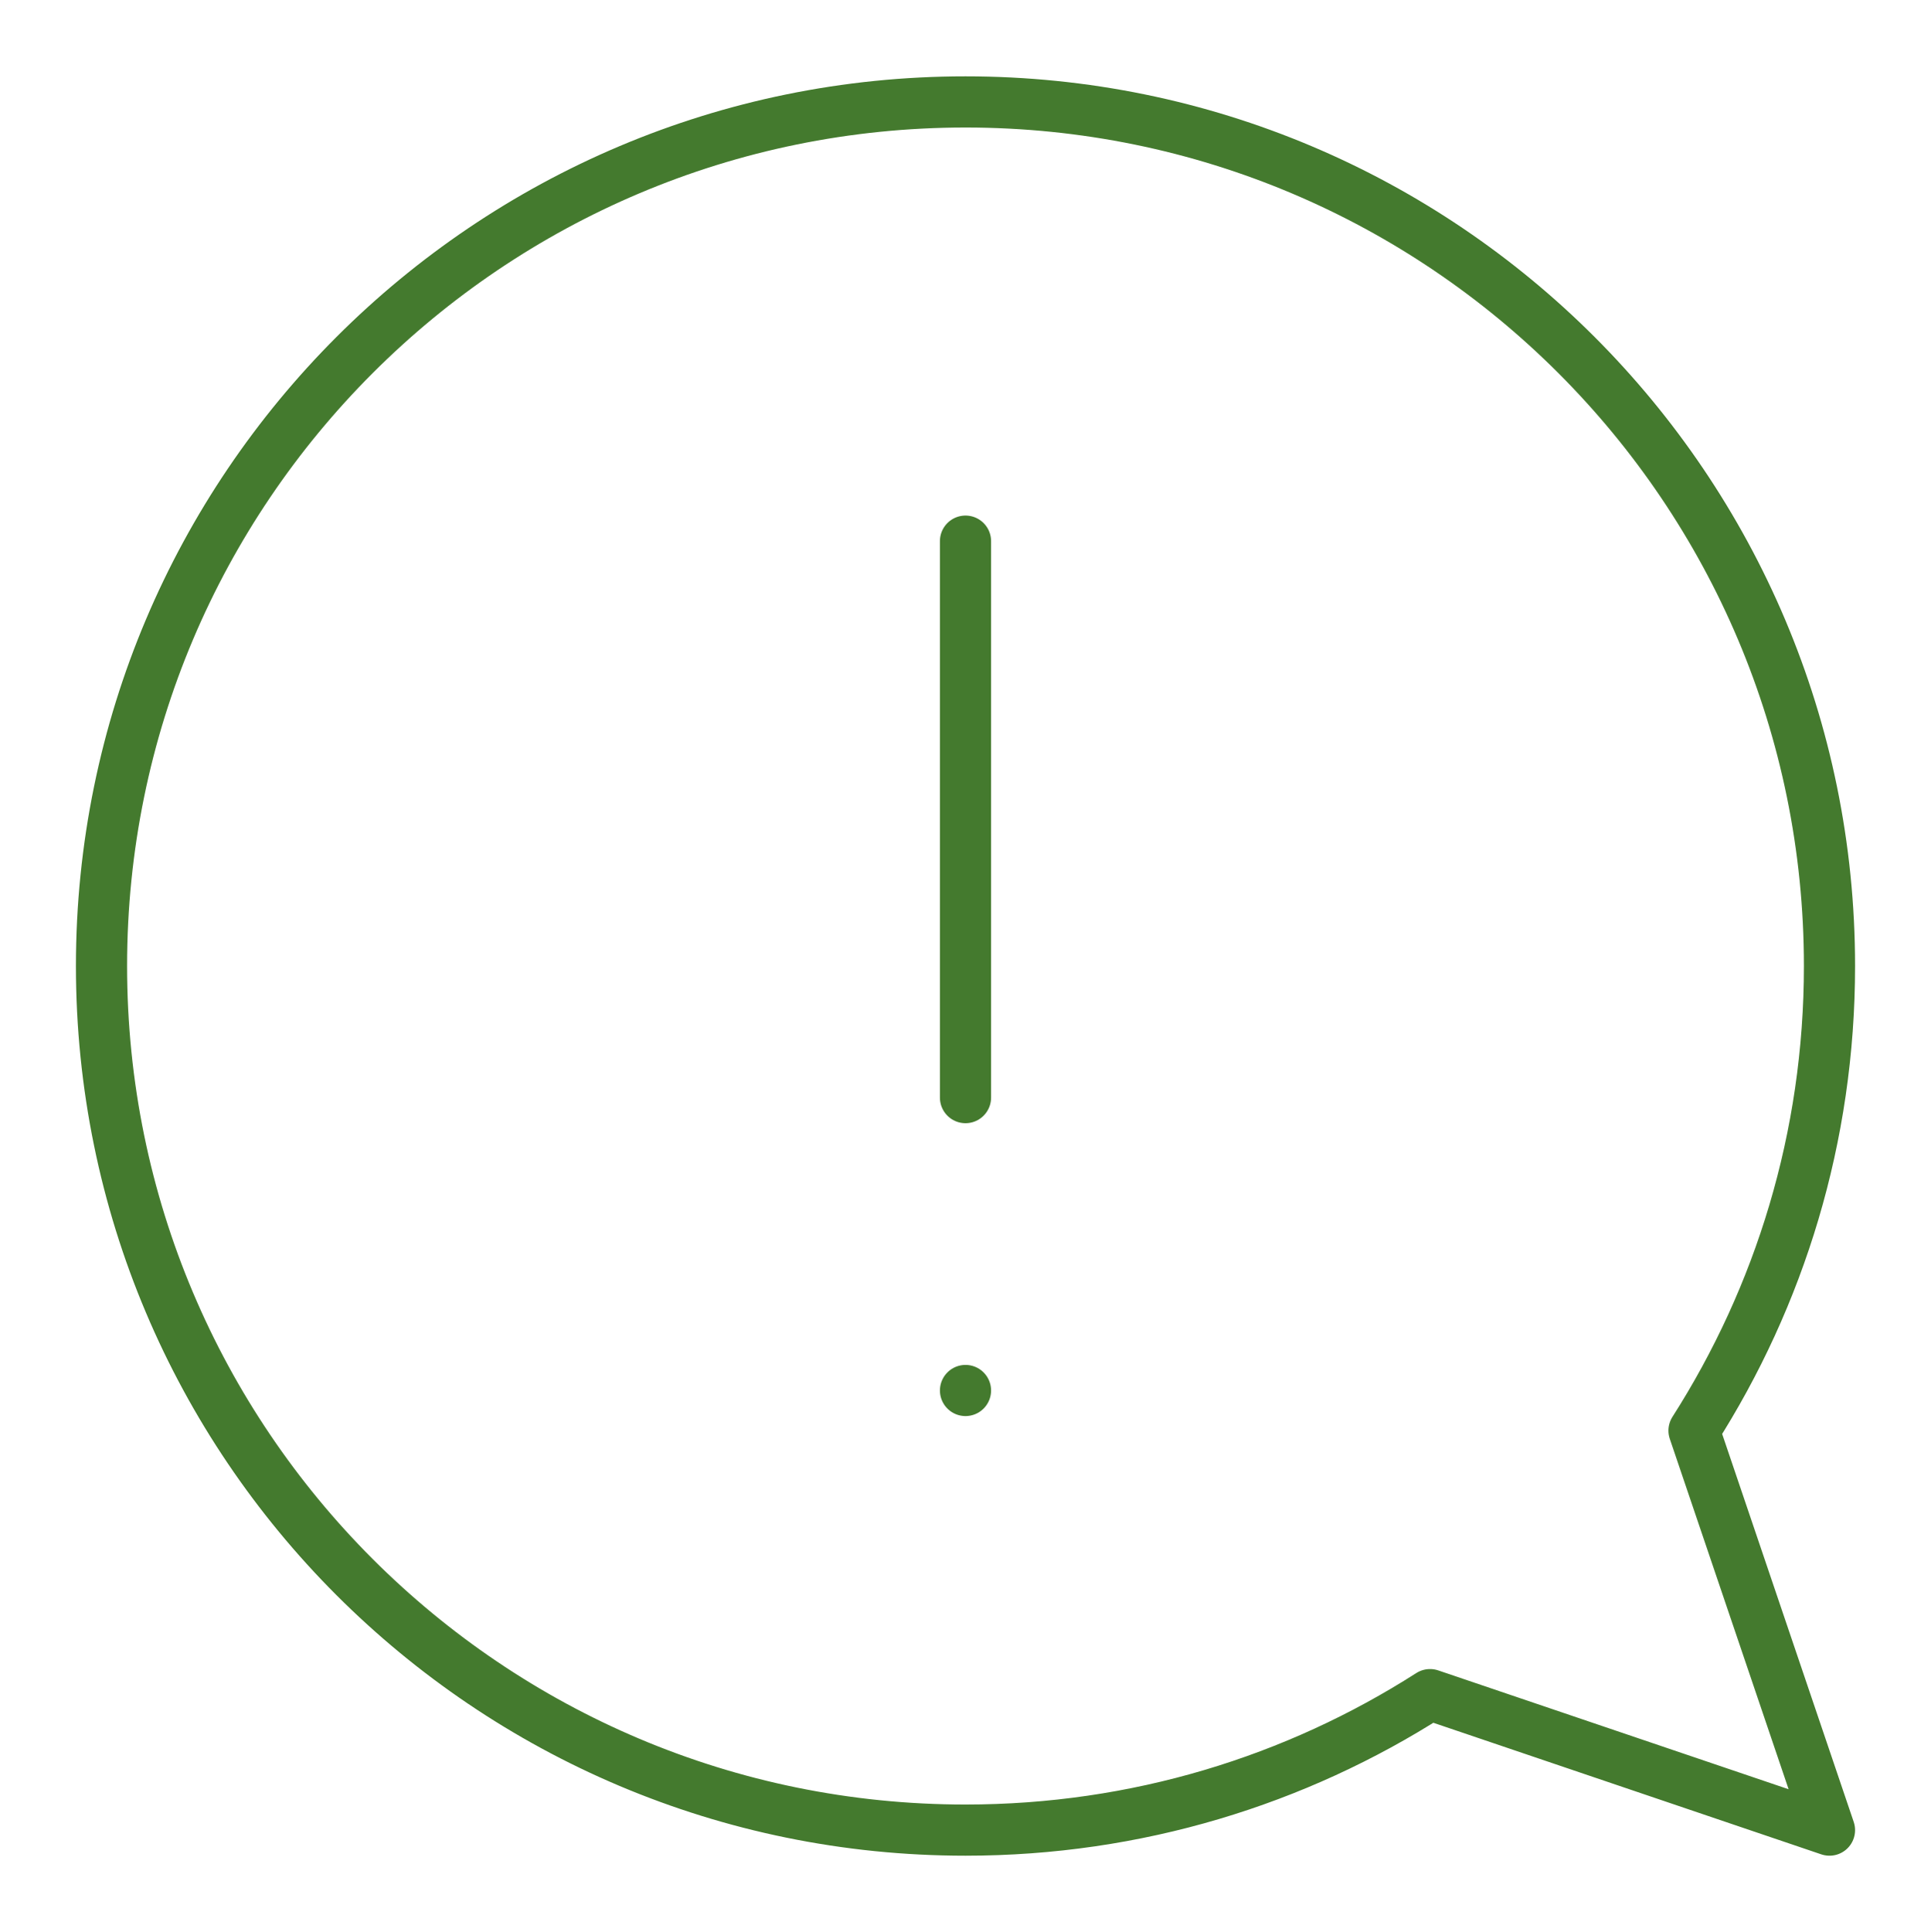 <?xml version="1.0" encoding="UTF-8"?><svg id="Ebene_1" xmlns="http://www.w3.org/2000/svg" viewBox="0 0 94.36 94.38"><g id="g2724"><g id="g2726"><g id="g2728"><g id="g2734"><path id="path2736" d="M47.18,4.98c23.32,0,42.22,18.9,42.22,42.22,0,8.36-2.43,16.14-6.62,22.7l6.62,19.52-19.52-6.62c-6.55,4.19-14.34,6.62-22.7,6.62-23.32,0-42.22-18.9-42.22-42.22S23.87,4.98,47.18,4.98Z" style="fill:none; stroke:#447a2e; stroke-linecap:round; stroke-linejoin:round; stroke-width:2.5px;"/></g><g id="g2738"><path id="path2740" d="M47.18,67.94h0" style="fill:none; stroke:#447a2e; stroke-linecap:round; stroke-linejoin:round; stroke-width:2.5px;"/></g><g id="g2742"><path id="path2744" d="M47.18,26.44v27.19" style="fill:none; stroke:#447a2e; stroke-linecap:round; stroke-linejoin:round; stroke-width:2.5px;"/></g></g></g></g></svg>
